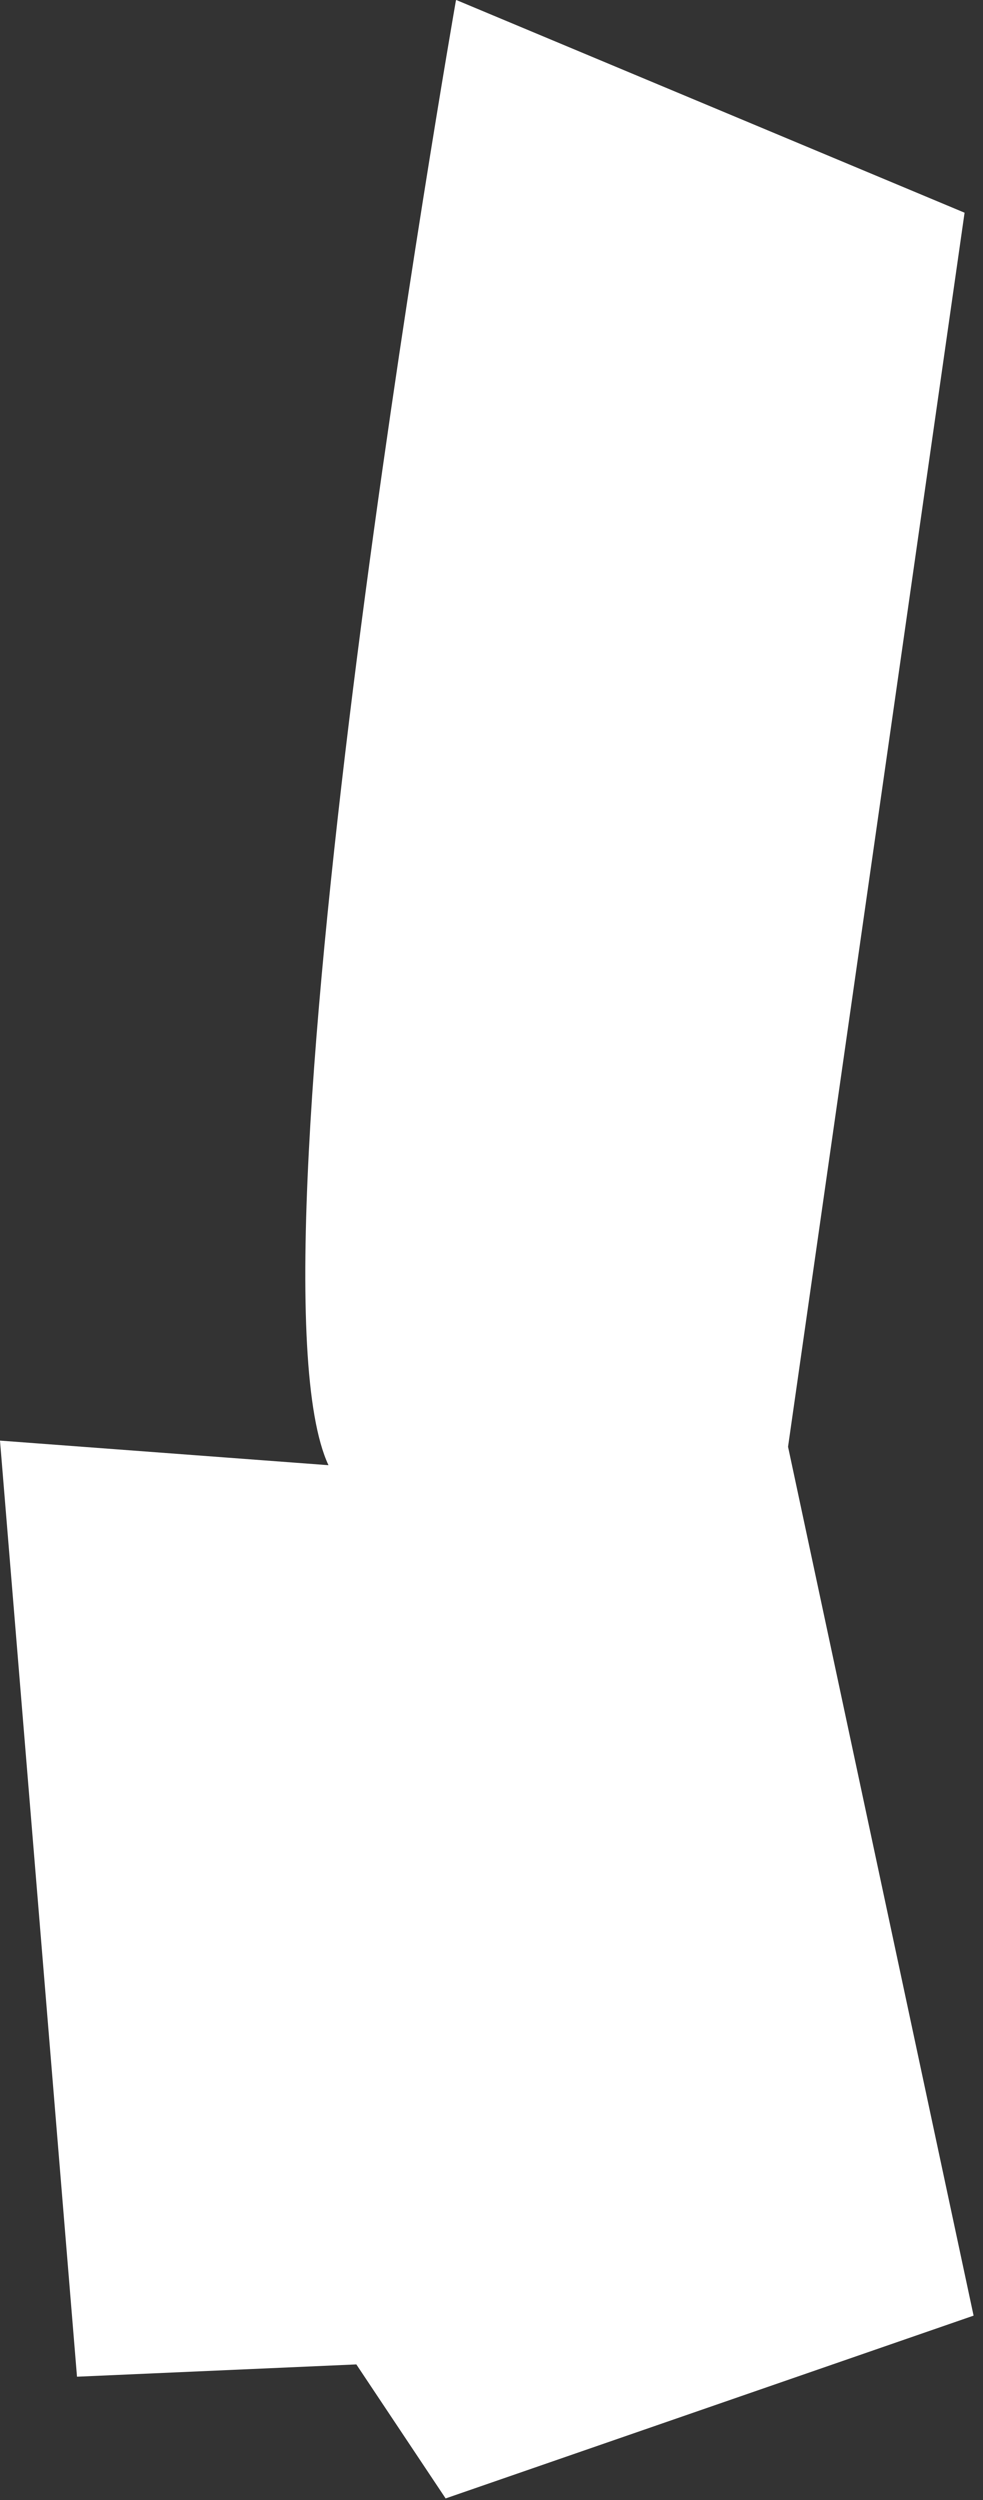 <?xml version="1.0" encoding="utf-8"?>
<svg xmlns="http://www.w3.org/2000/svg" fill="none" height="100%" overflow="visible" preserveAspectRatio="none" style="display: block;" viewBox="0 0 24 61" width="100%">
<rect x="0" y="0" width="24" height="61" fill="#333333" stroke="none"/>
<g id="Group" style="mix-blend-mode:multiply">
<path d="M11.13 0.02C11.13 0.02 5.73 30.85 8.02 35.75L0 35.15L1.88 57.99L8.7 57.69L10.88 60.96L23.77 56.5L19.24 35.3L23.55 5.19L11.14 0L11.13 0.02Z" fill="white" id="Vector"/>
</g>
</svg>